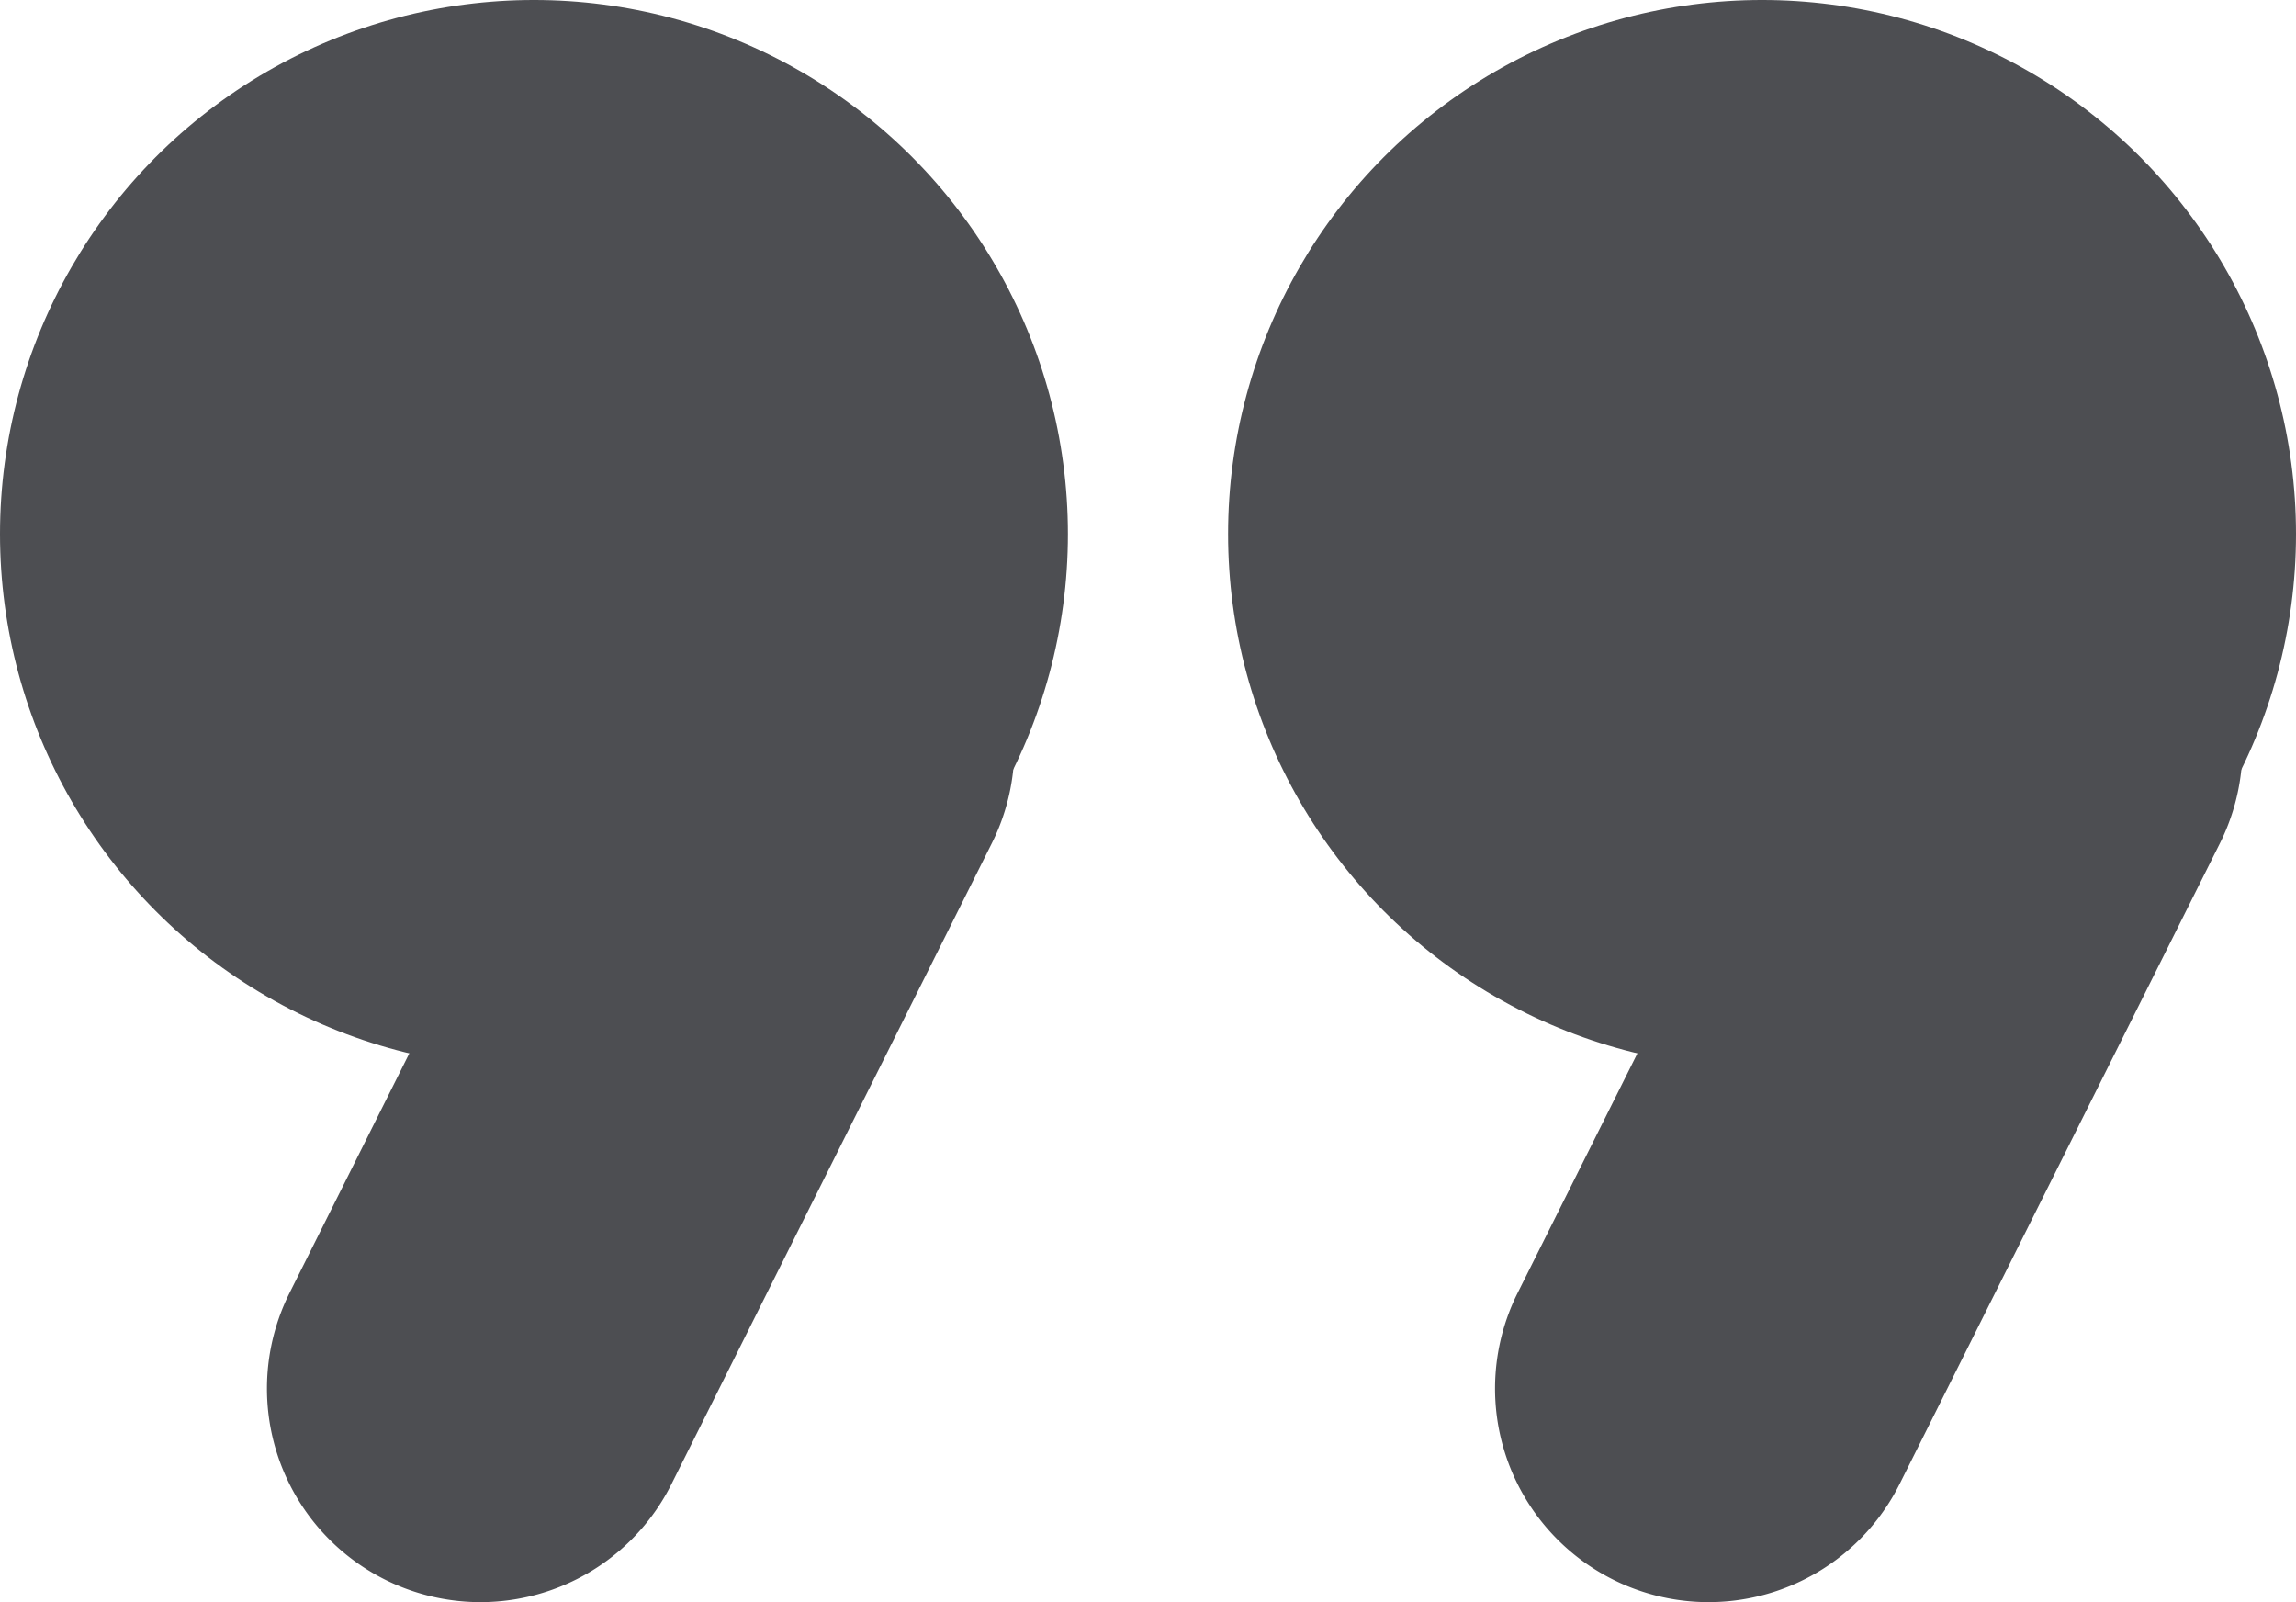 <svg xmlns="http://www.w3.org/2000/svg" width="43" height="30" viewBox="0 0 43 30">
  <g id="グループ_133" data-name="グループ 133" transform="translate(-72 11434) rotate(180)">
    <g id="グループ_123" data-name="グループ 123" transform="translate(-114 11408)">
      <circle id="楕円形_32" data-name="楕円形 32" cx="10" cy="10" r="10" transform="translate(-1 6)" fill="#4d4e52"/>
      <path id="線_44" data-name="線 44" d="M0,16a3.983,3.983,0,0,1-1.786-.423,4,4,0,0,1-1.789-5.367l6-12A4,4,0,0,1,7.789-3.578,4,4,0,0,1,9.578,1.789l-6,12A4,4,0,0,1,0,16Z" transform="translate(4)" fill="#4d4e52"/>
    </g>
    <g id="グループ_124" data-name="グループ 124" transform="translate(-90.844 11408)">
      <circle id="楕円形_32-2" data-name="楕円形 32" cx="10" cy="10" r="10" transform="translate(-1.156 6)" fill="#4d4e52"/>
      <path id="線_44-2" data-name="線 44" d="M0,16a3.983,3.983,0,0,1-1.786-.423,4,4,0,0,1-1.789-5.367l6-12A4,4,0,0,1,7.789-3.578,4,4,0,0,1,9.578,1.789l-6,12A4,4,0,0,1,0,16Z" transform="translate(3.844)" fill="#4d4e52"/>
    </g>
  </g>
</svg>
